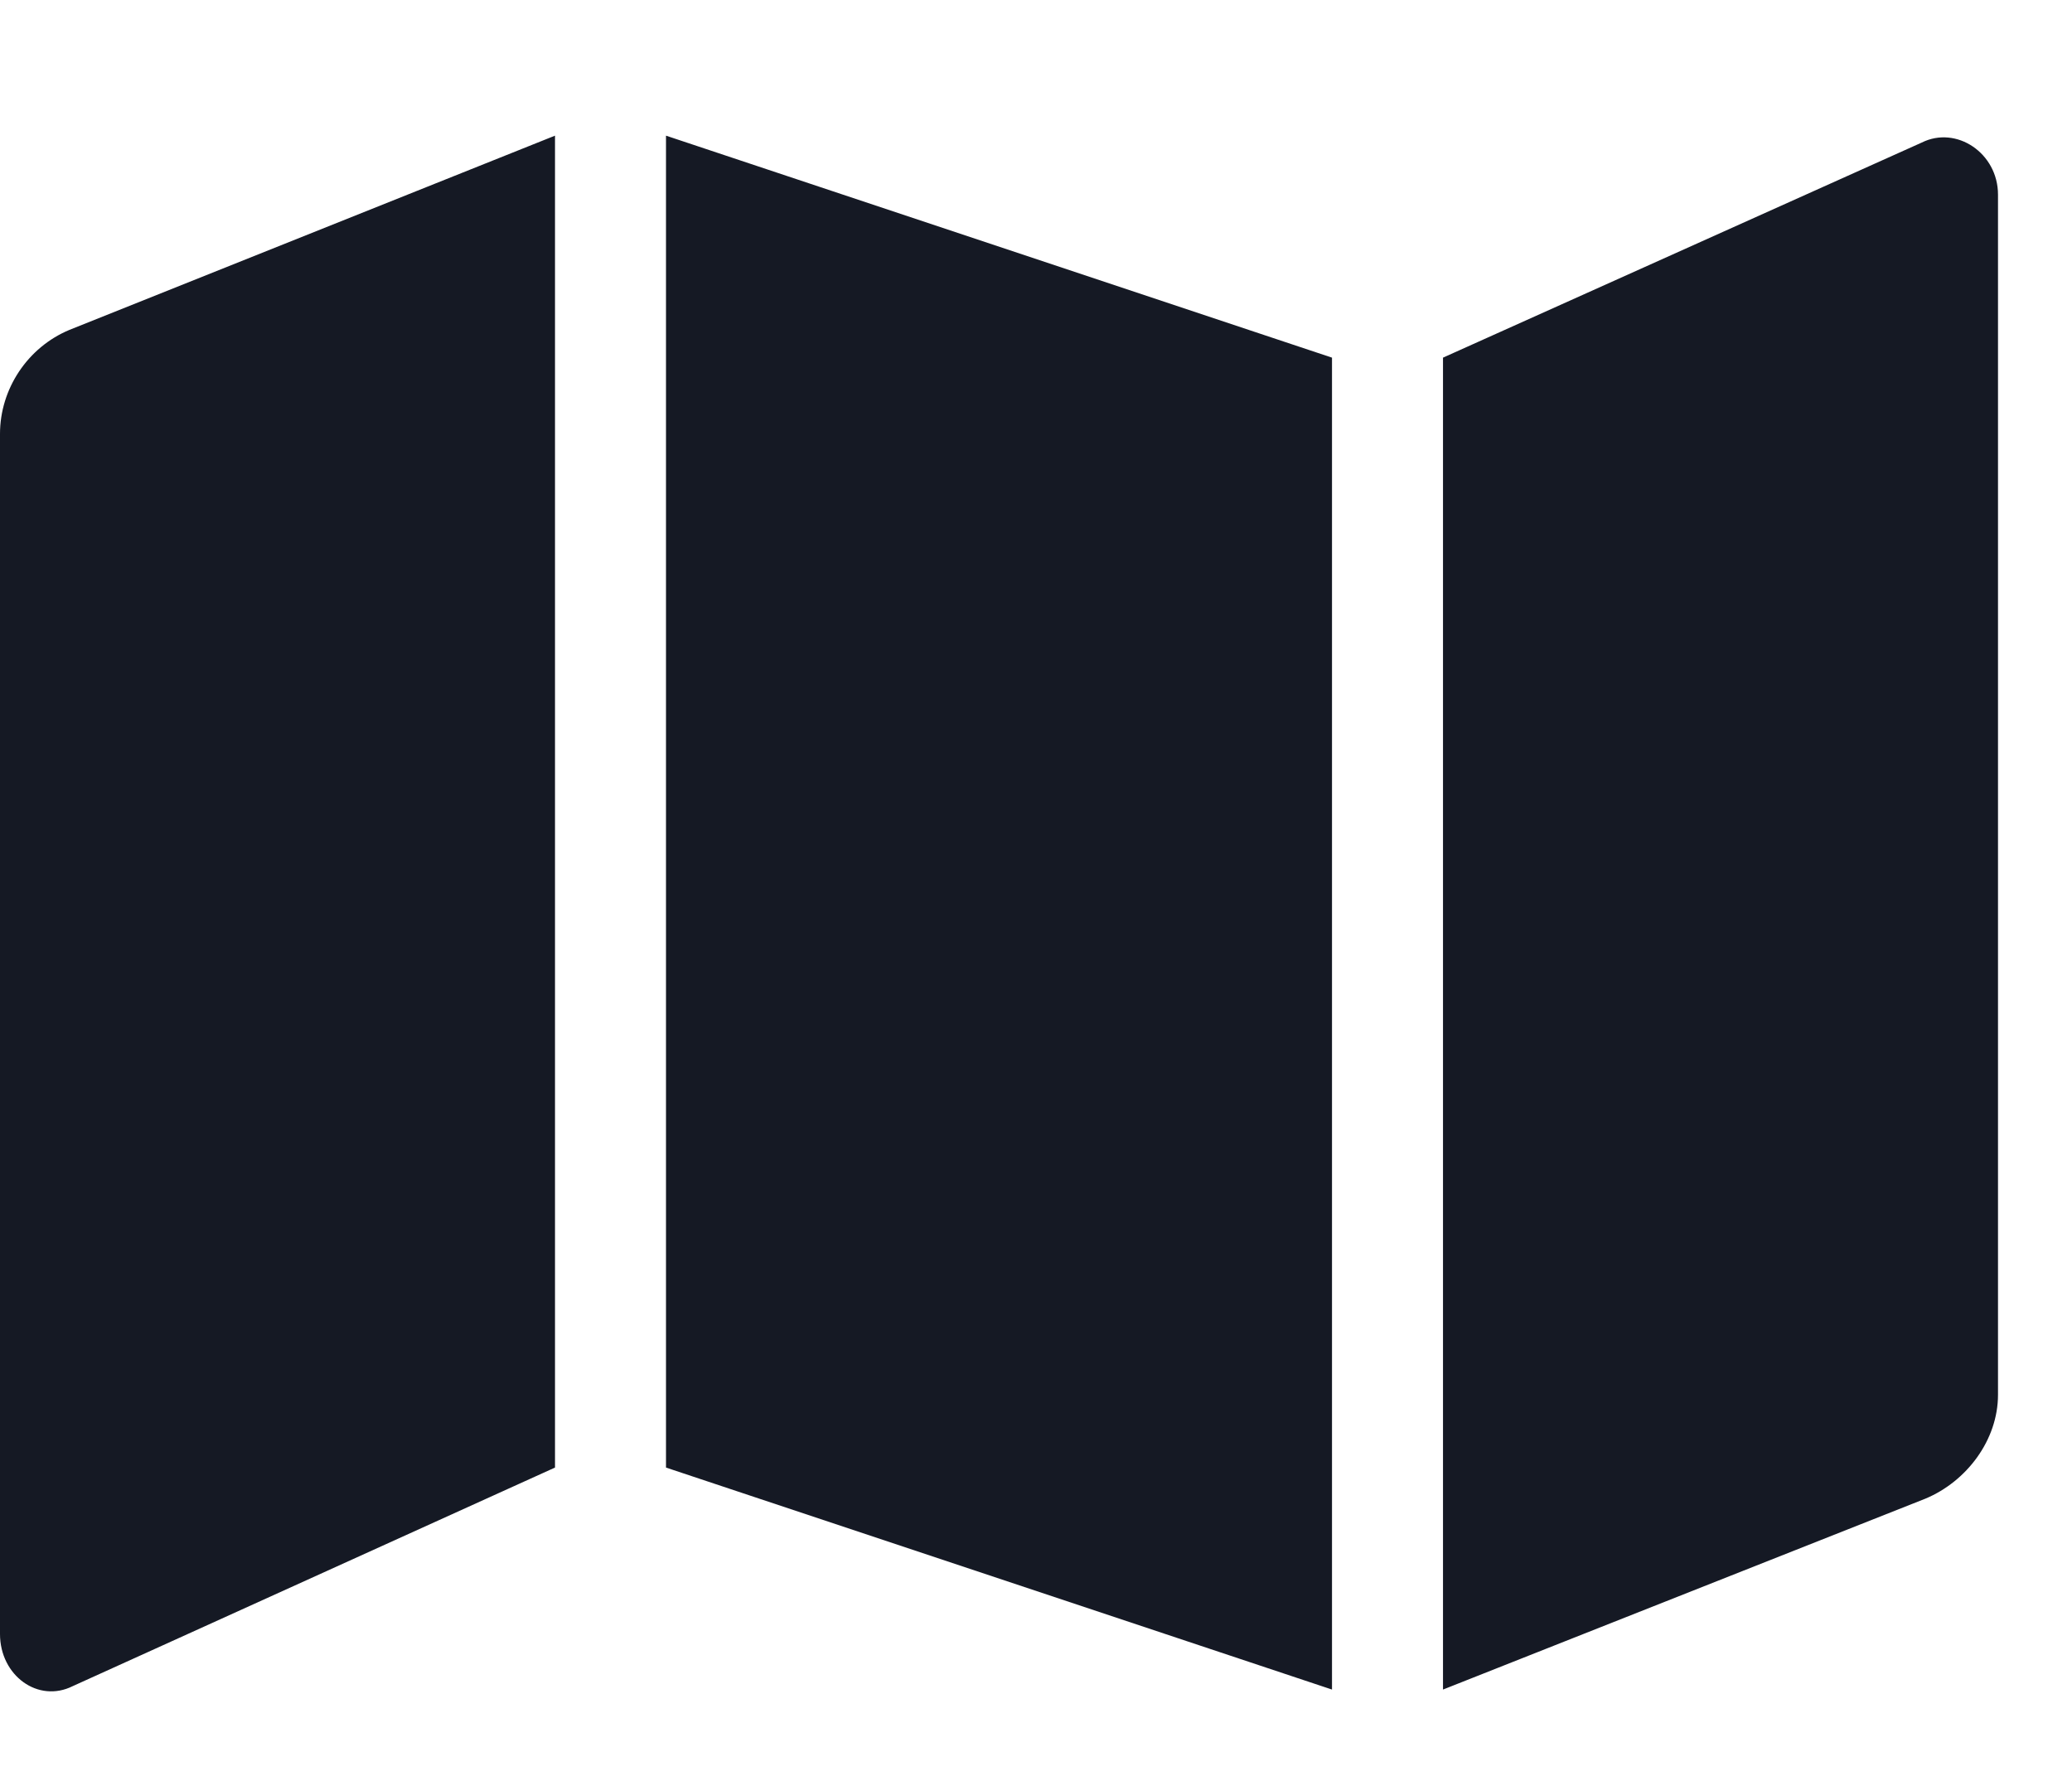 <svg width="21" height="18" viewBox="0 0 21 18" fill="none" xmlns="http://www.w3.org/2000/svg">
<path d="M0 4.398C0 3.941 0.281 3.52 0.703 3.344L5.625 1.375V14.875L0.738 17.09C0.387 17.266 0 16.984 0 16.562V4.398ZM6.75 14.875V1.375L13.5 3.625V17.125L6.75 14.875ZM19.477 1.445C19.828 1.27 20.25 1.551 20.25 1.973V14.137C20.25 14.594 19.934 15.016 19.512 15.191L14.625 17.125V3.625L19.477 1.445Z" fill="#151924"/>
</svg>
